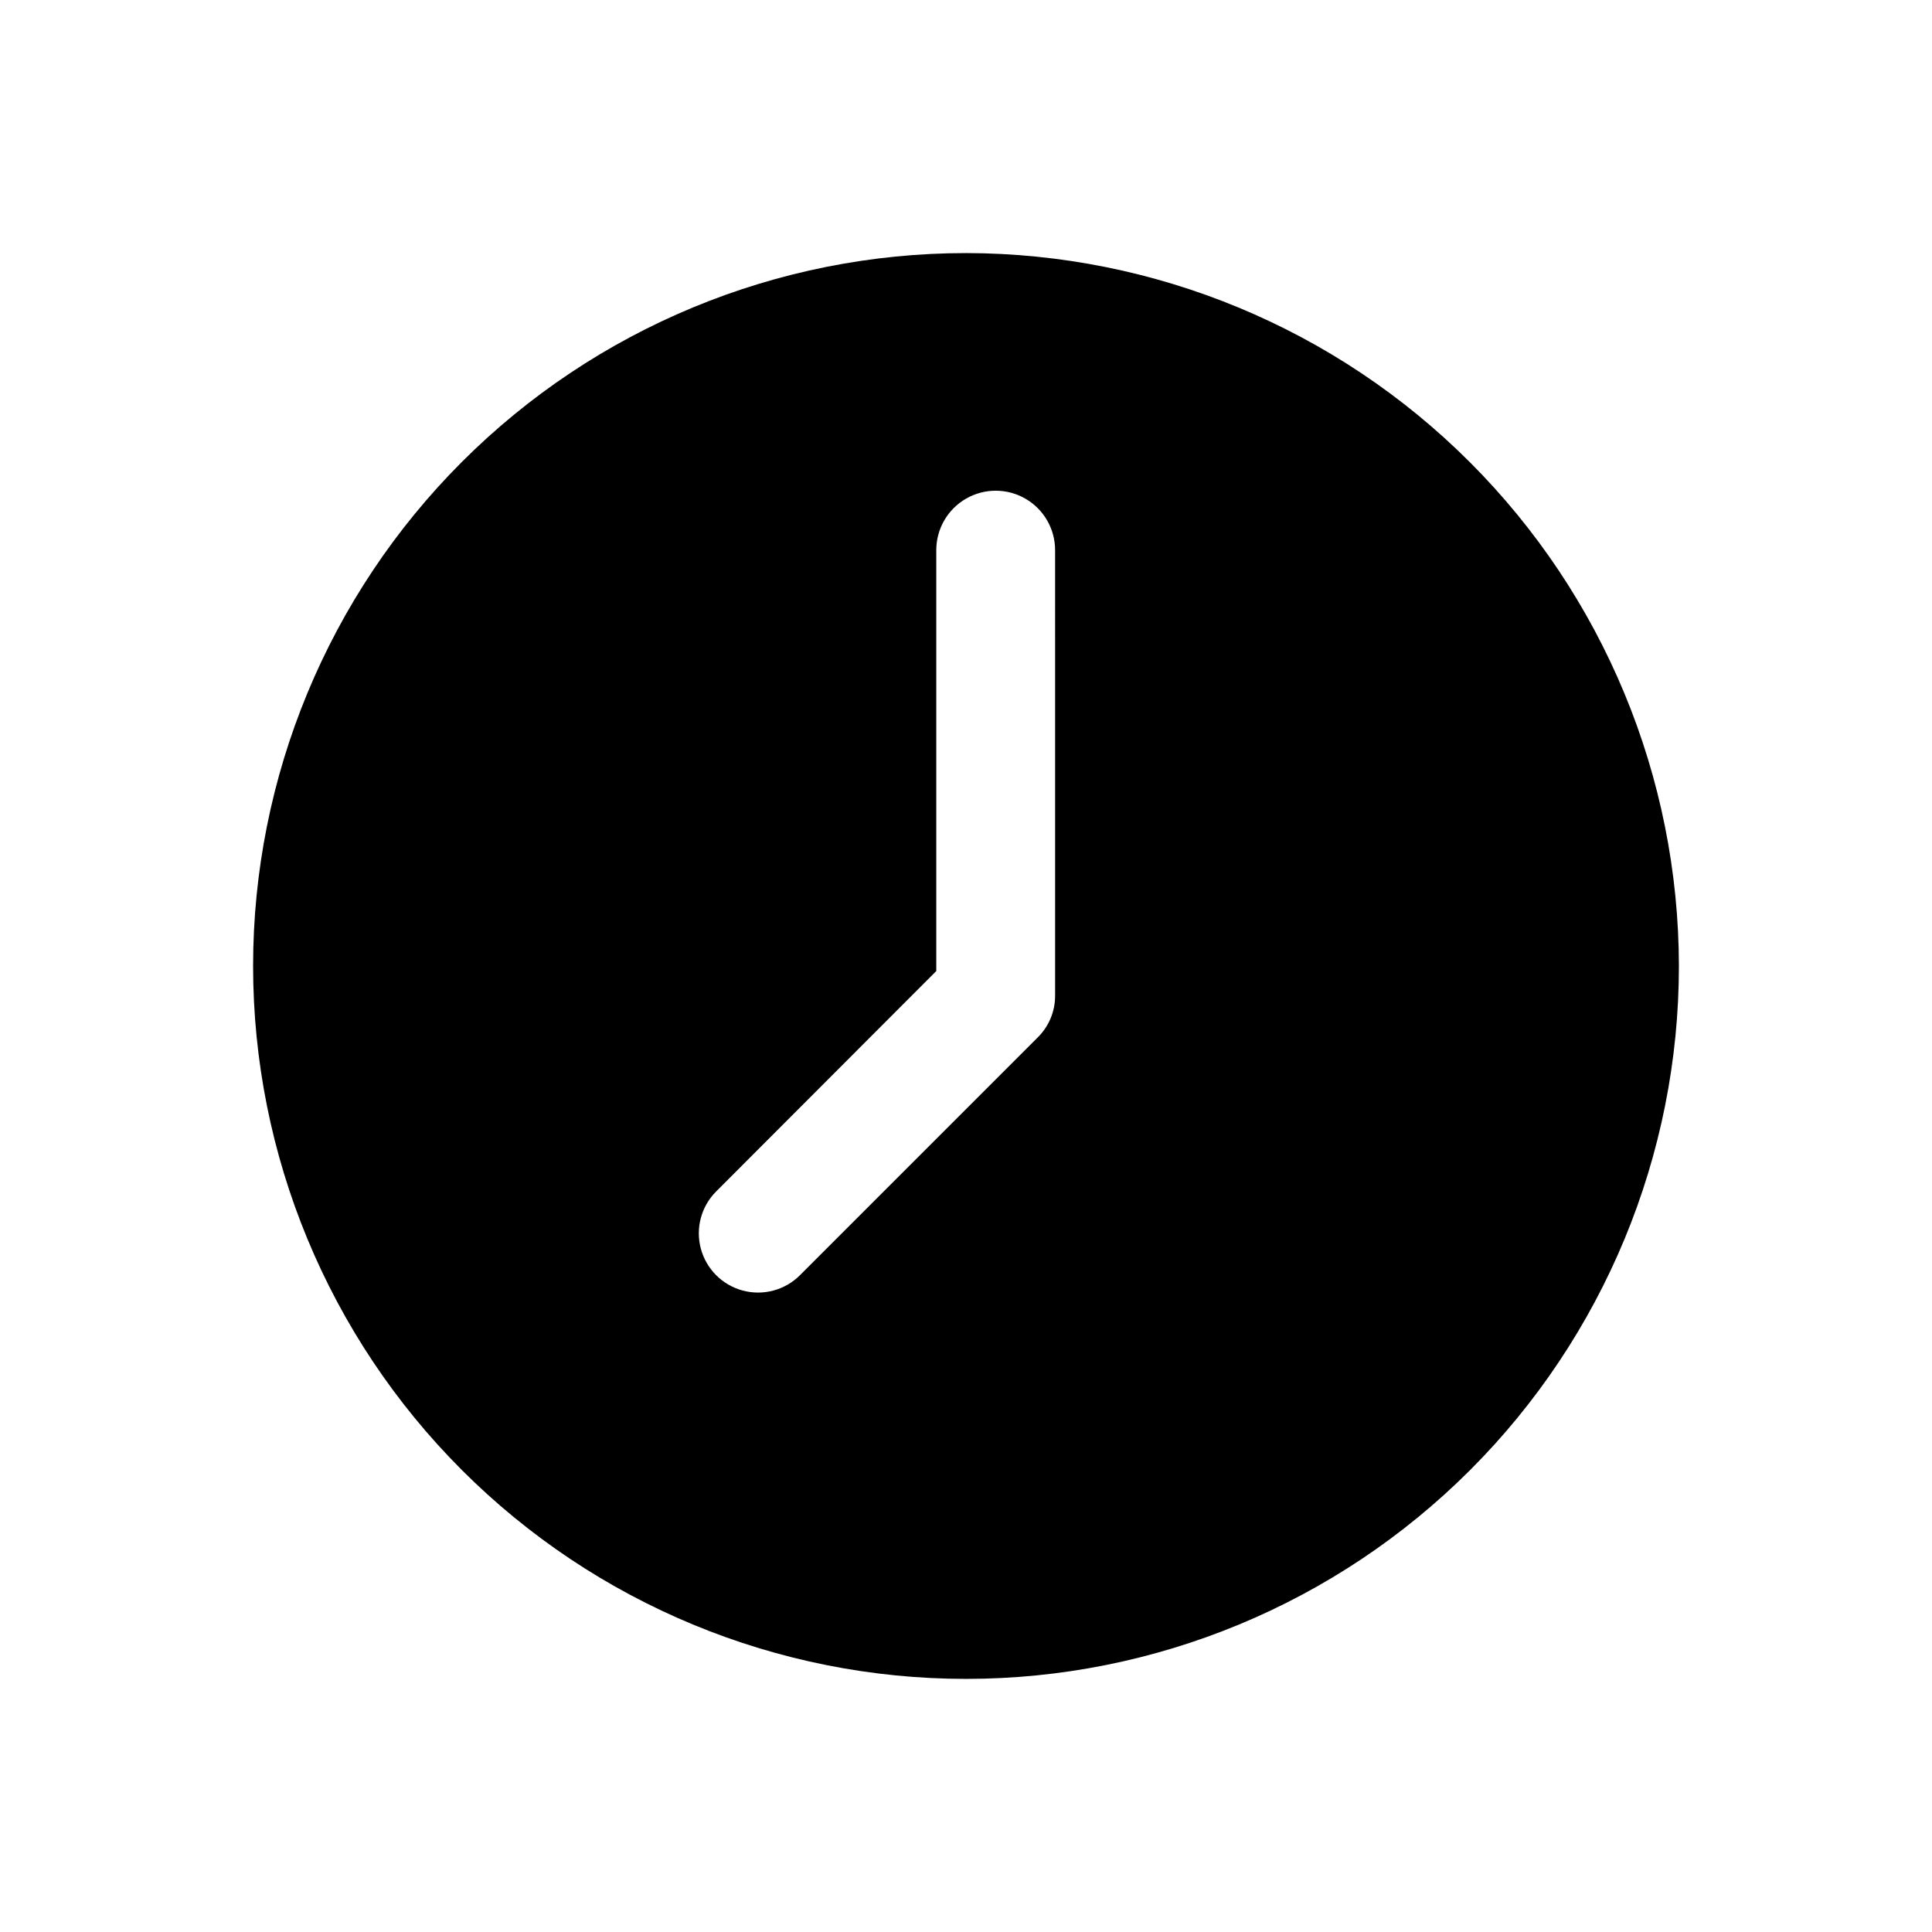 <?xml version="1.0" encoding="UTF-8"?>
<!-- Uploaded to: SVG Find, www.svgrepo.com, Generator: SVG Find Mixer Tools -->
<svg fill="#000000" width="800px" height="800px" version="1.1" viewBox="144 144 512 512" xmlns="http://www.w3.org/2000/svg">
 <path d="m400 211.07c-50.109 0-98.164 19.906-133.59 55.336s-55.336 83.484-55.336 133.59c0 50.105 19.906 98.16 55.336 133.59 35.43 35.434 83.484 55.336 133.59 55.336 50.105 0 98.16-19.902 133.59-55.336 35.434-35.43 55.336-83.484 55.336-133.59-0.066-50.09-19.992-98.105-55.406-133.52-35.418-35.418-83.434-55.344-133.52-55.41zm23.617 196.8h-0.004c0.016 4.176-1.66 8.176-4.644 11.098l-62.977 62.977c-3.965 3.965-9.742 5.516-15.16 4.062-5.418-1.449-9.648-5.68-11.102-11.098-1.449-5.418 0.098-11.199 4.062-15.164l58.332-58.41v-111.55c0-5.625 3.004-10.82 7.875-13.633s10.871-2.812 15.742 0c4.871 2.812 7.871 8.008 7.871 13.633z"/>
</svg>